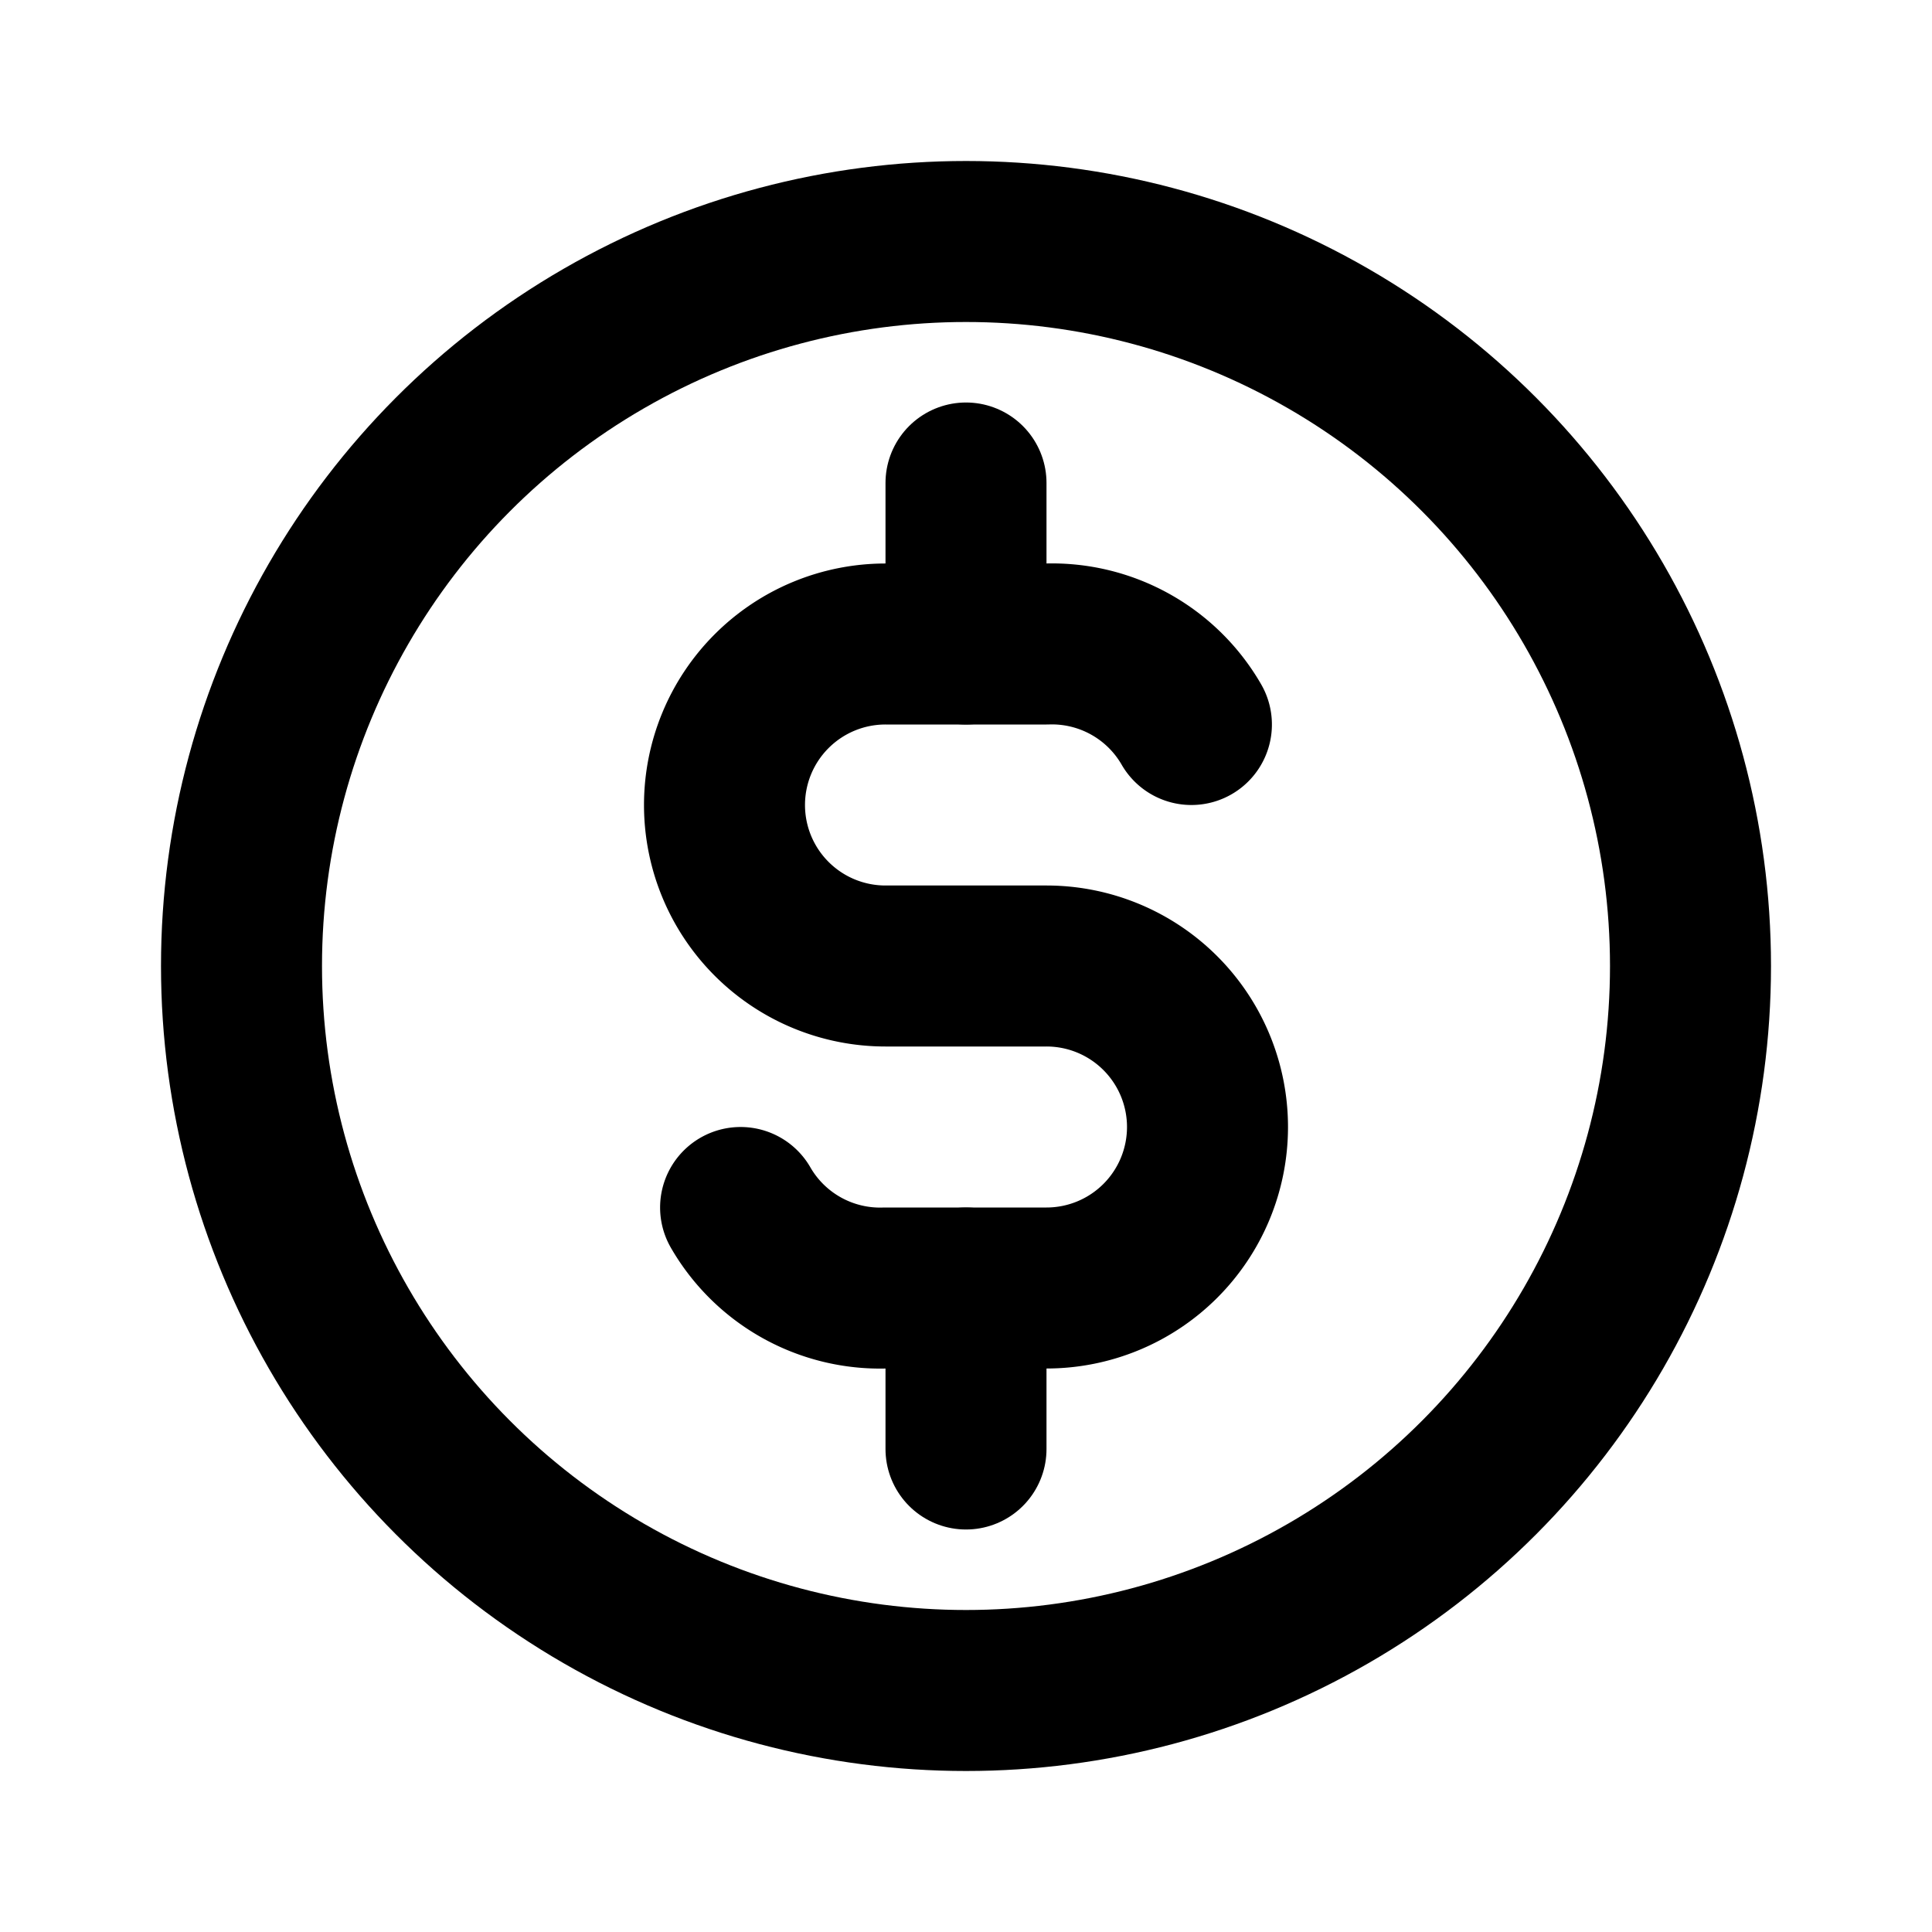 <svg id="coin" xmlns="http://www.w3.org/2000/svg" width="24" height="24" viewBox="0 0 24 24">
  <path id="Path_6499" data-name="Path 6499" d="M0,0H24V24H0Z" fill="none"/>
  <circle id="Ellipse_924" data-name="Ellipse 924" cx="9" cy="9" r="9" transform="translate(3 3)" fill="none" stroke="#000" stroke-linecap="round" stroke-linejoin="round" stroke-width="2"/>
  <path id="Path_6500" data-name="Path 6500" d="M14.8,9A2,2,0,0,0,13,8H11a2,2,0,0,0,0,4h2a2,2,0,0,1,0,4H11a2,2,0,0,1-1.8-1" fill="none" stroke="#000" stroke-linecap="round" stroke-linejoin="round" stroke-width="2"/>
  <path id="Path_6501" data-name="Path 6501" d="M12,6V8m0,8v2" fill="none" stroke="#000" stroke-linecap="round" stroke-linejoin="round" stroke-width="2"/>
</svg>
